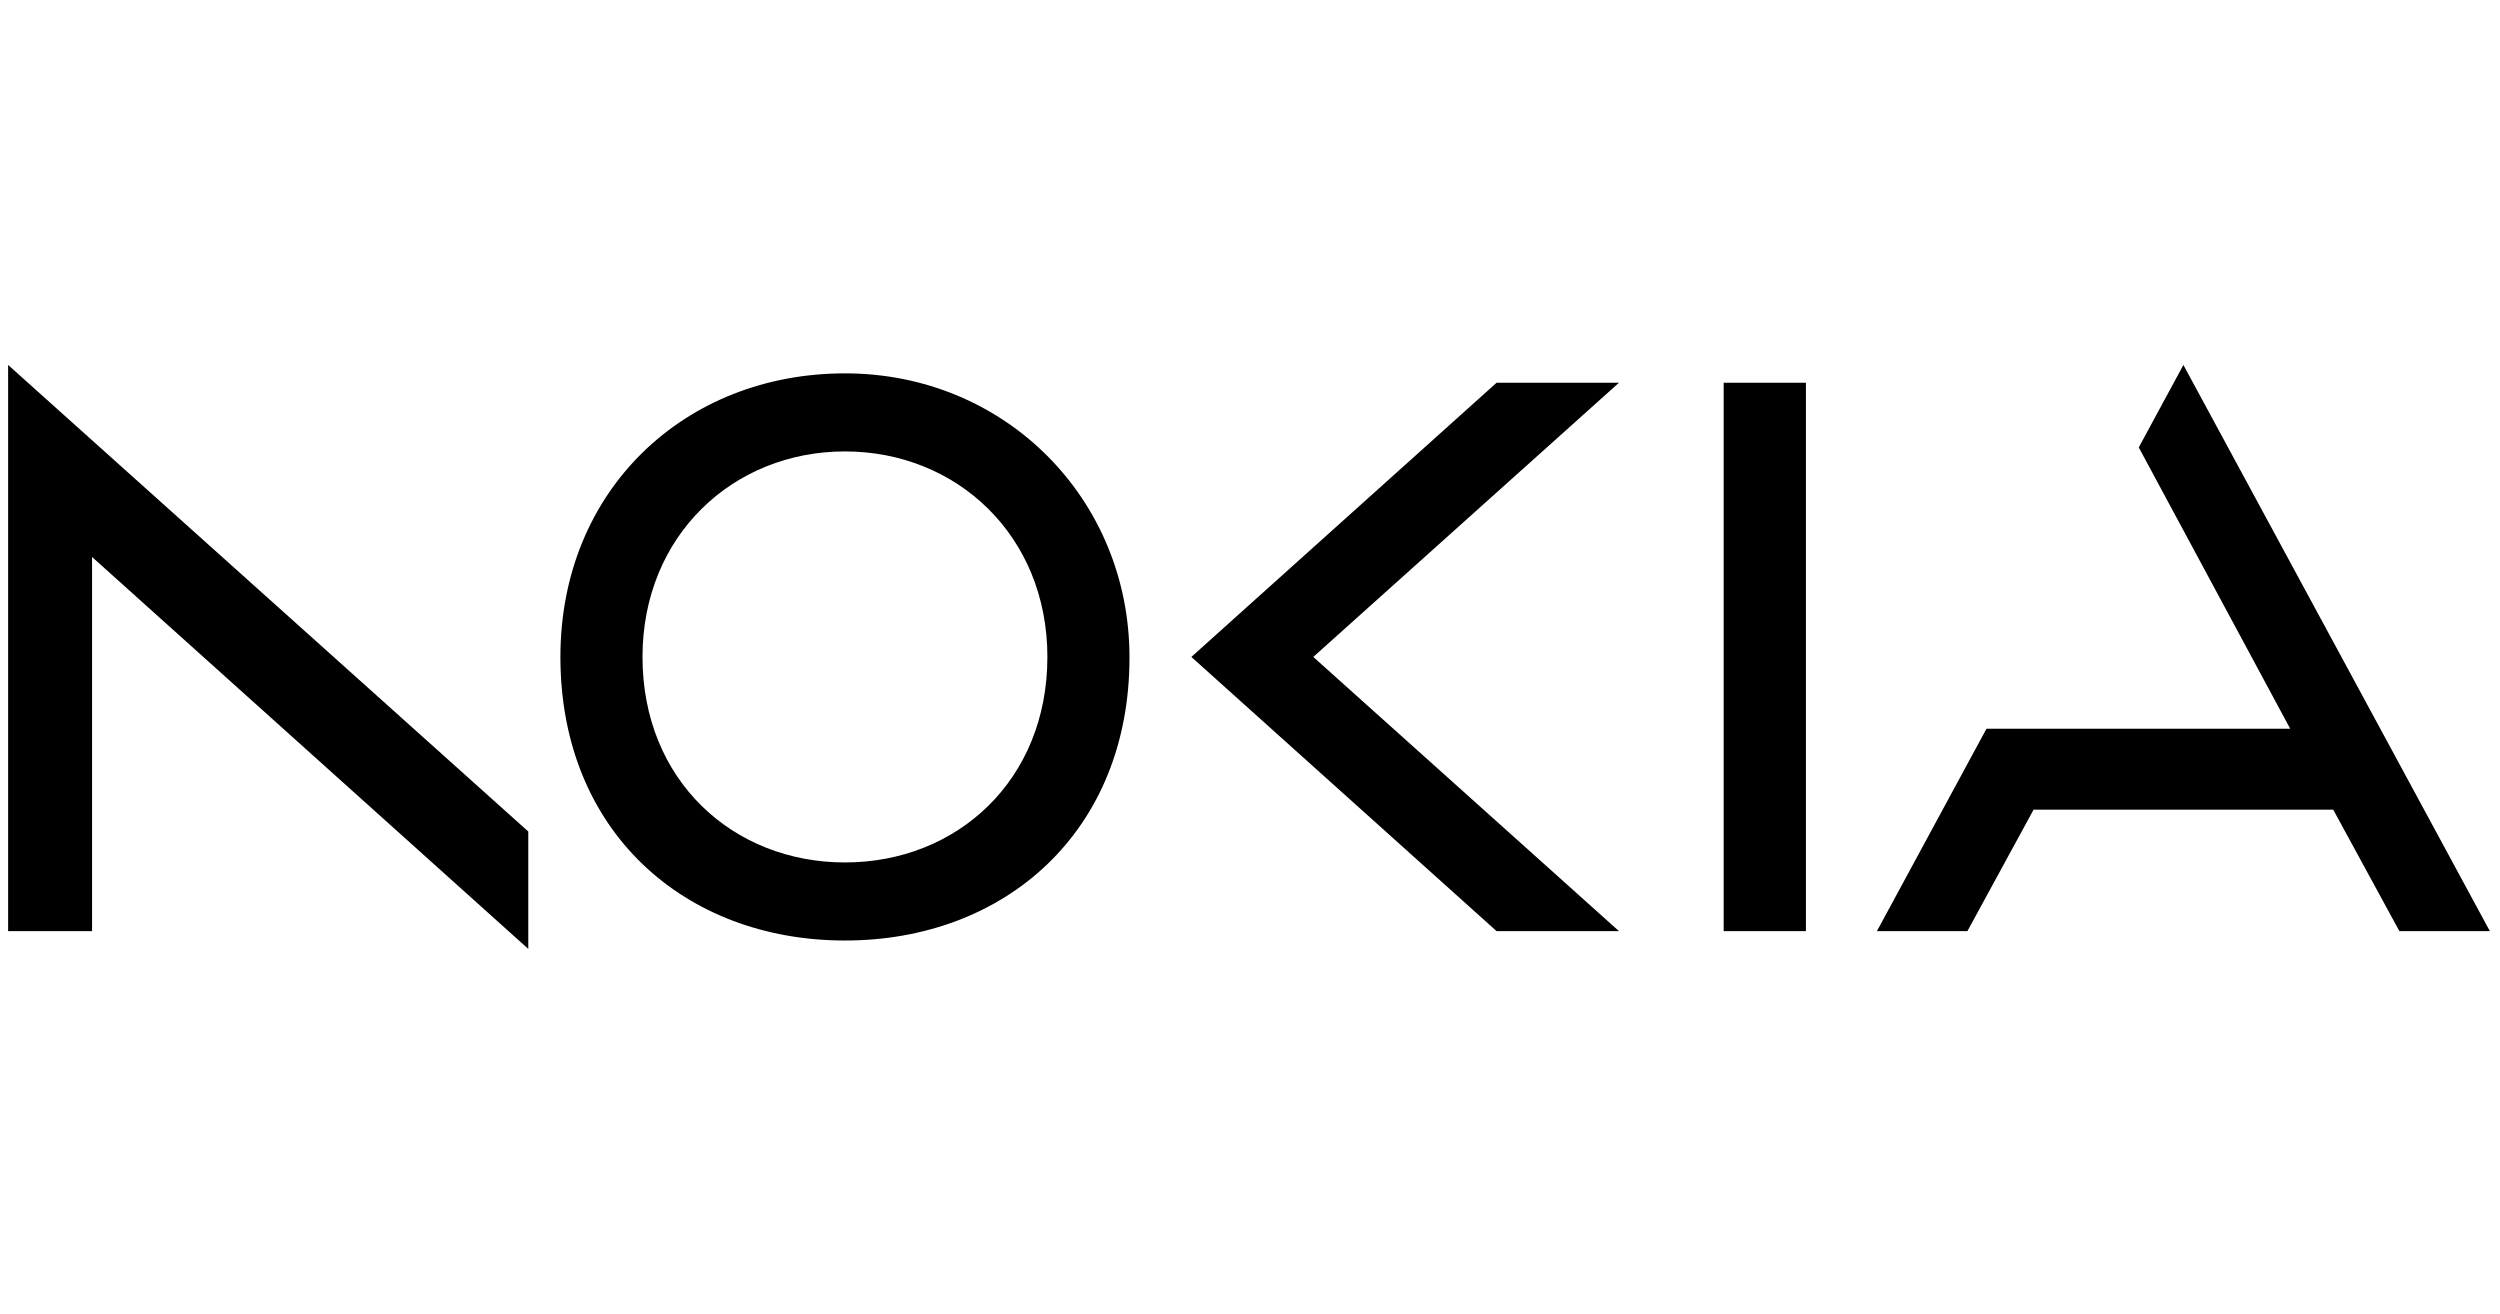 <svg class="mx-9 fill-gray-500" height="72px" width="137px" xmlns="http://www.w3.org/2000/svg" viewBox="0 0 137 72">
                                <path d="M94.457 20.973v30.054h4.507V20.973h-4.507Zm-48.154-.513c-8.78 0-15.593 6.39-15.593 15.54 0 9.561 6.812 15.54 15.593 15.54 8.78 0 15.607-5.979 15.593-15.54-.012-8.669-6.812-15.54-15.593-15.54ZM57.397 36c0 6.773-4.967 11.262-11.094 11.262S35.209 42.773 35.209 36c0-6.65 4.967-11.262 11.094-11.262S57.397 29.35 57.397 36ZM.445 20v31.027h4.6V30.522L28.95 52v-6.433L.445 20Zm64.841 16 16.728 15.027h6.707L71.968 36l16.753-15.027h-6.707L65.286 36Zm71.159 15.027h-4.958l-3.626-6.656h-16.422l-3.626 6.656h-4.959l6.005-11.093h16.644l-8.299-15.416L119.65 20l16.795 31.027Z"></path>
                            </svg>